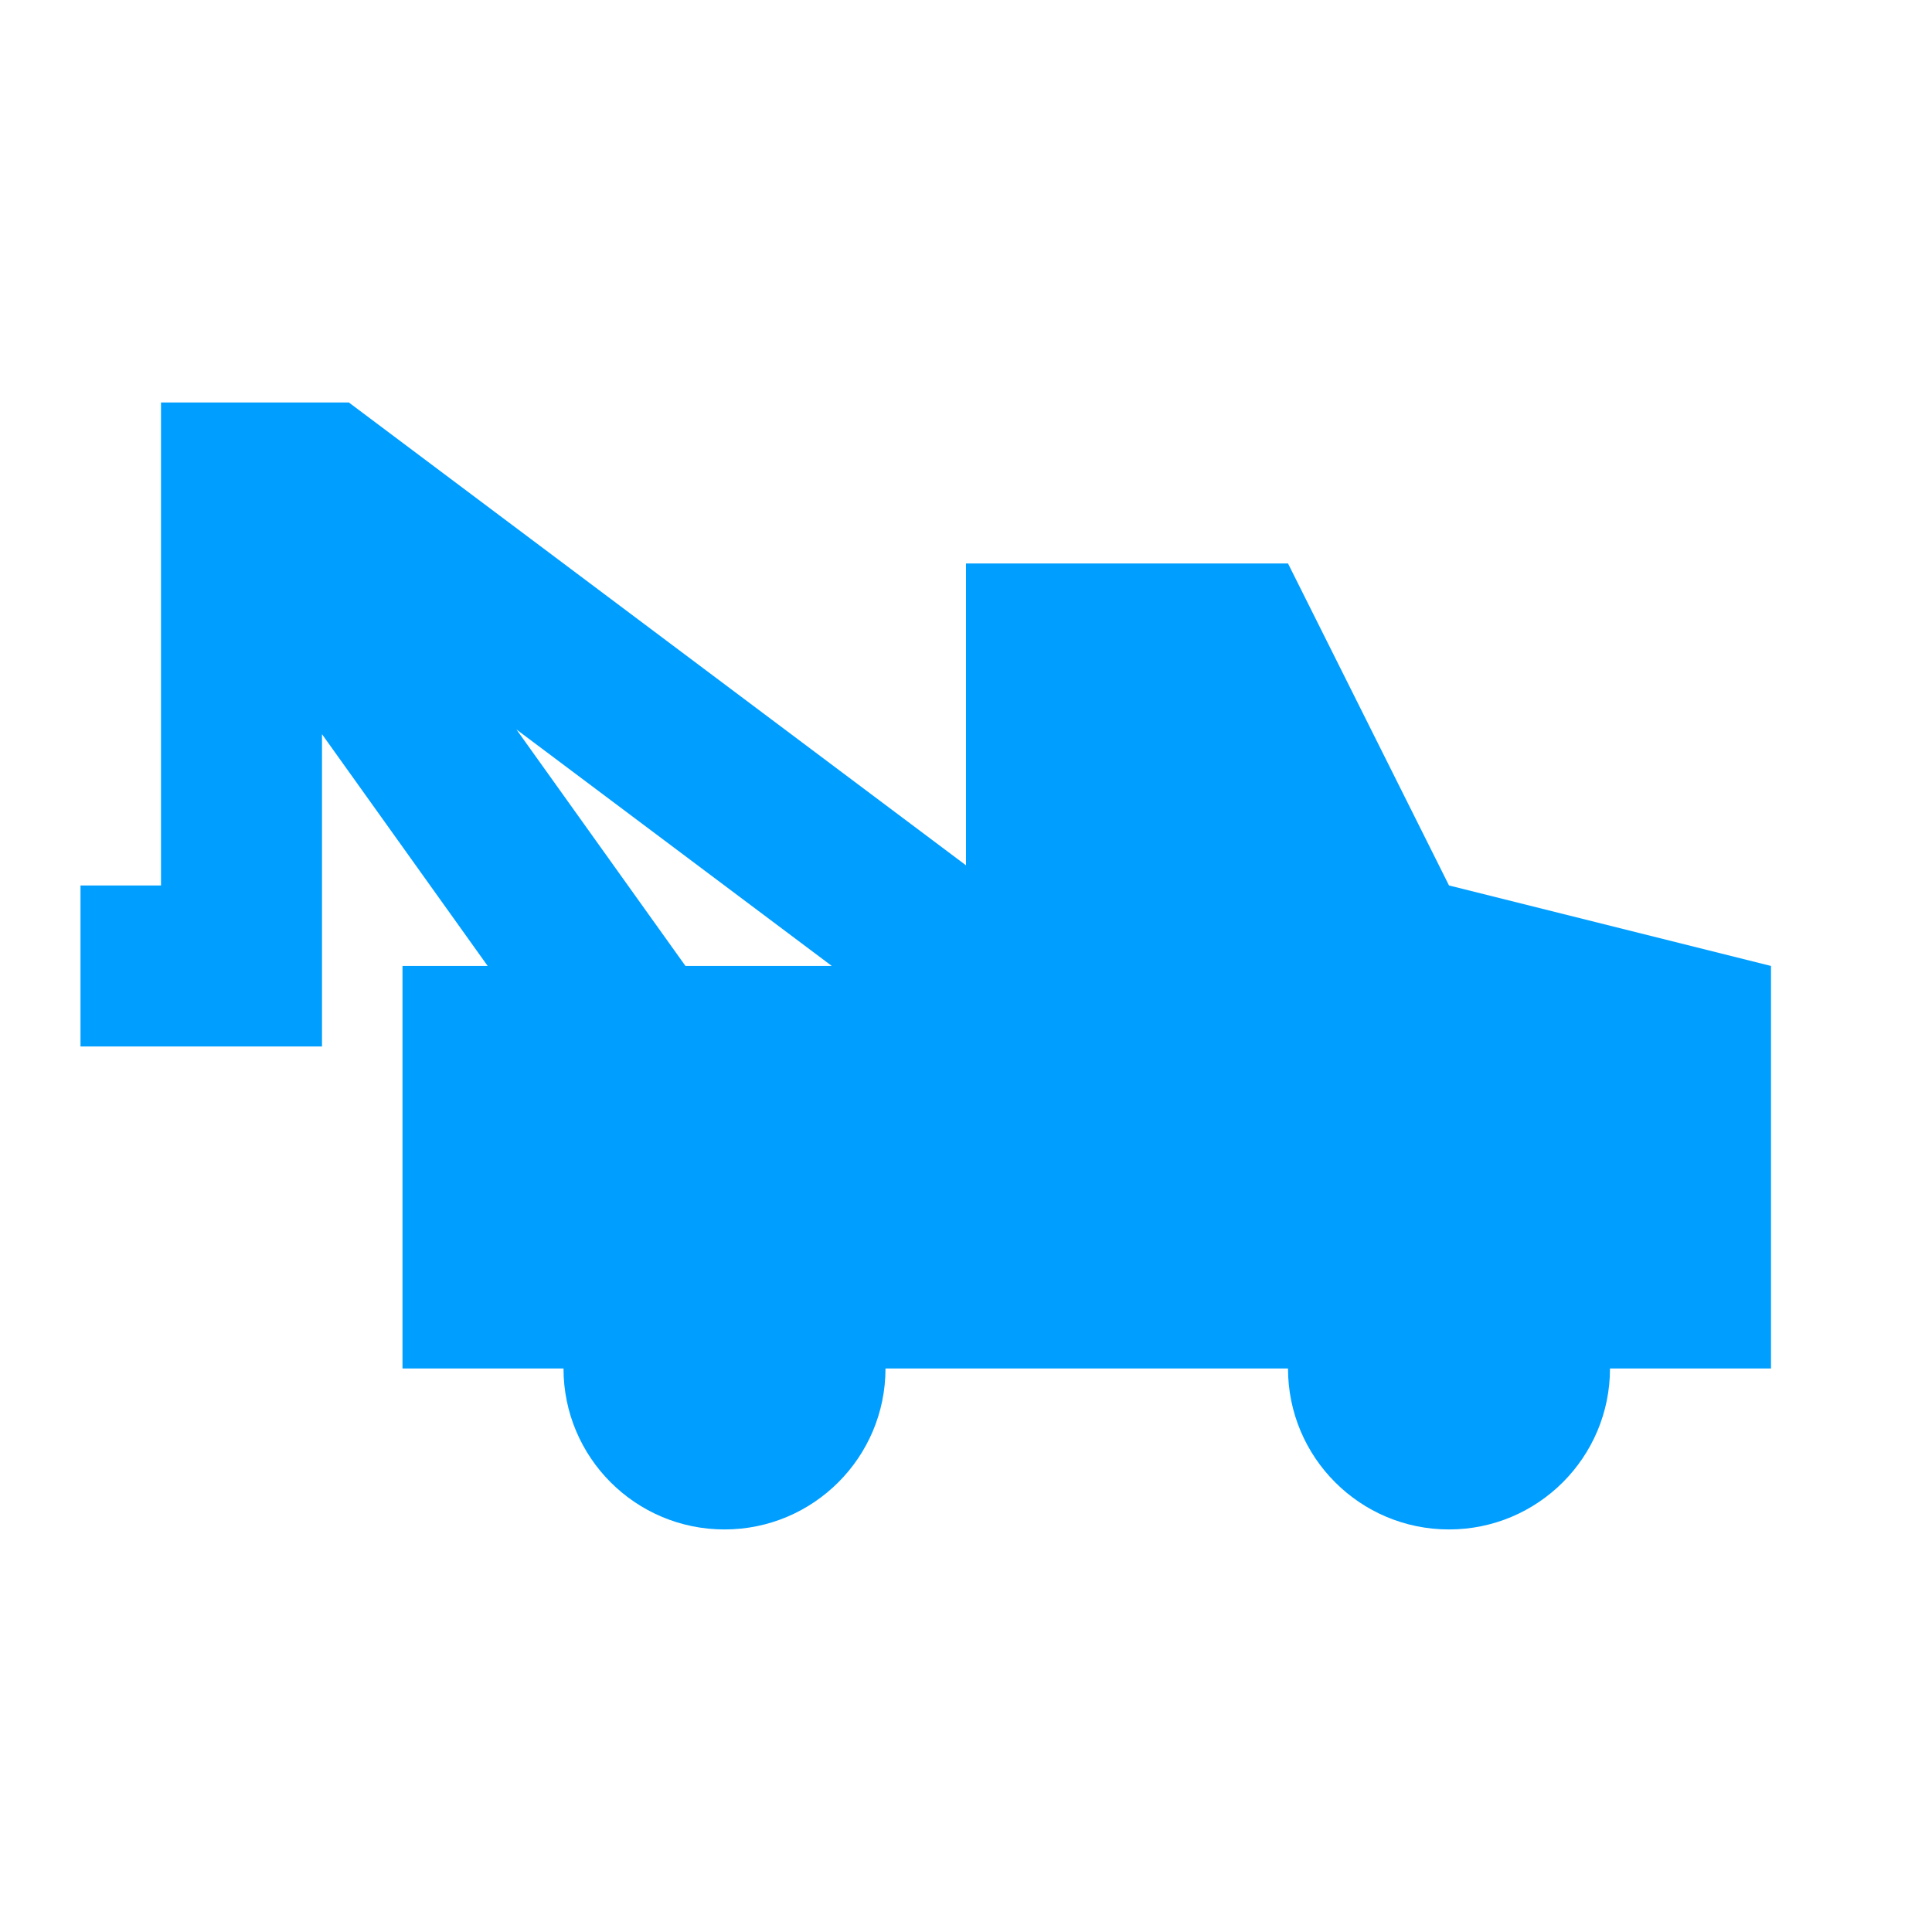 <?xml version="1.0" encoding="UTF-8"?>
<svg width="1200pt" height="1200pt" version="1.1" viewBox="0 0 1200 1200" xmlns="http://www.w3.org/2000/svg">
 <path d="m320.75 453.07 195.9 146.9h-90.898zm579.25 96.902-100-200h-200v187.5l-383.35-287.5h-116.65v300h-50v100h150v-193.95l102.9 143.95h-52.898v250h100c0 55.25 44.75 100 100 100 55.199 0 100-44.75 100-100h250c0 55.25 44.75 100 100 100 55.199 0 100-44.75 100-100h100v-250z" fill="#009eff" fill-rule="evenodd"/>
</svg>
